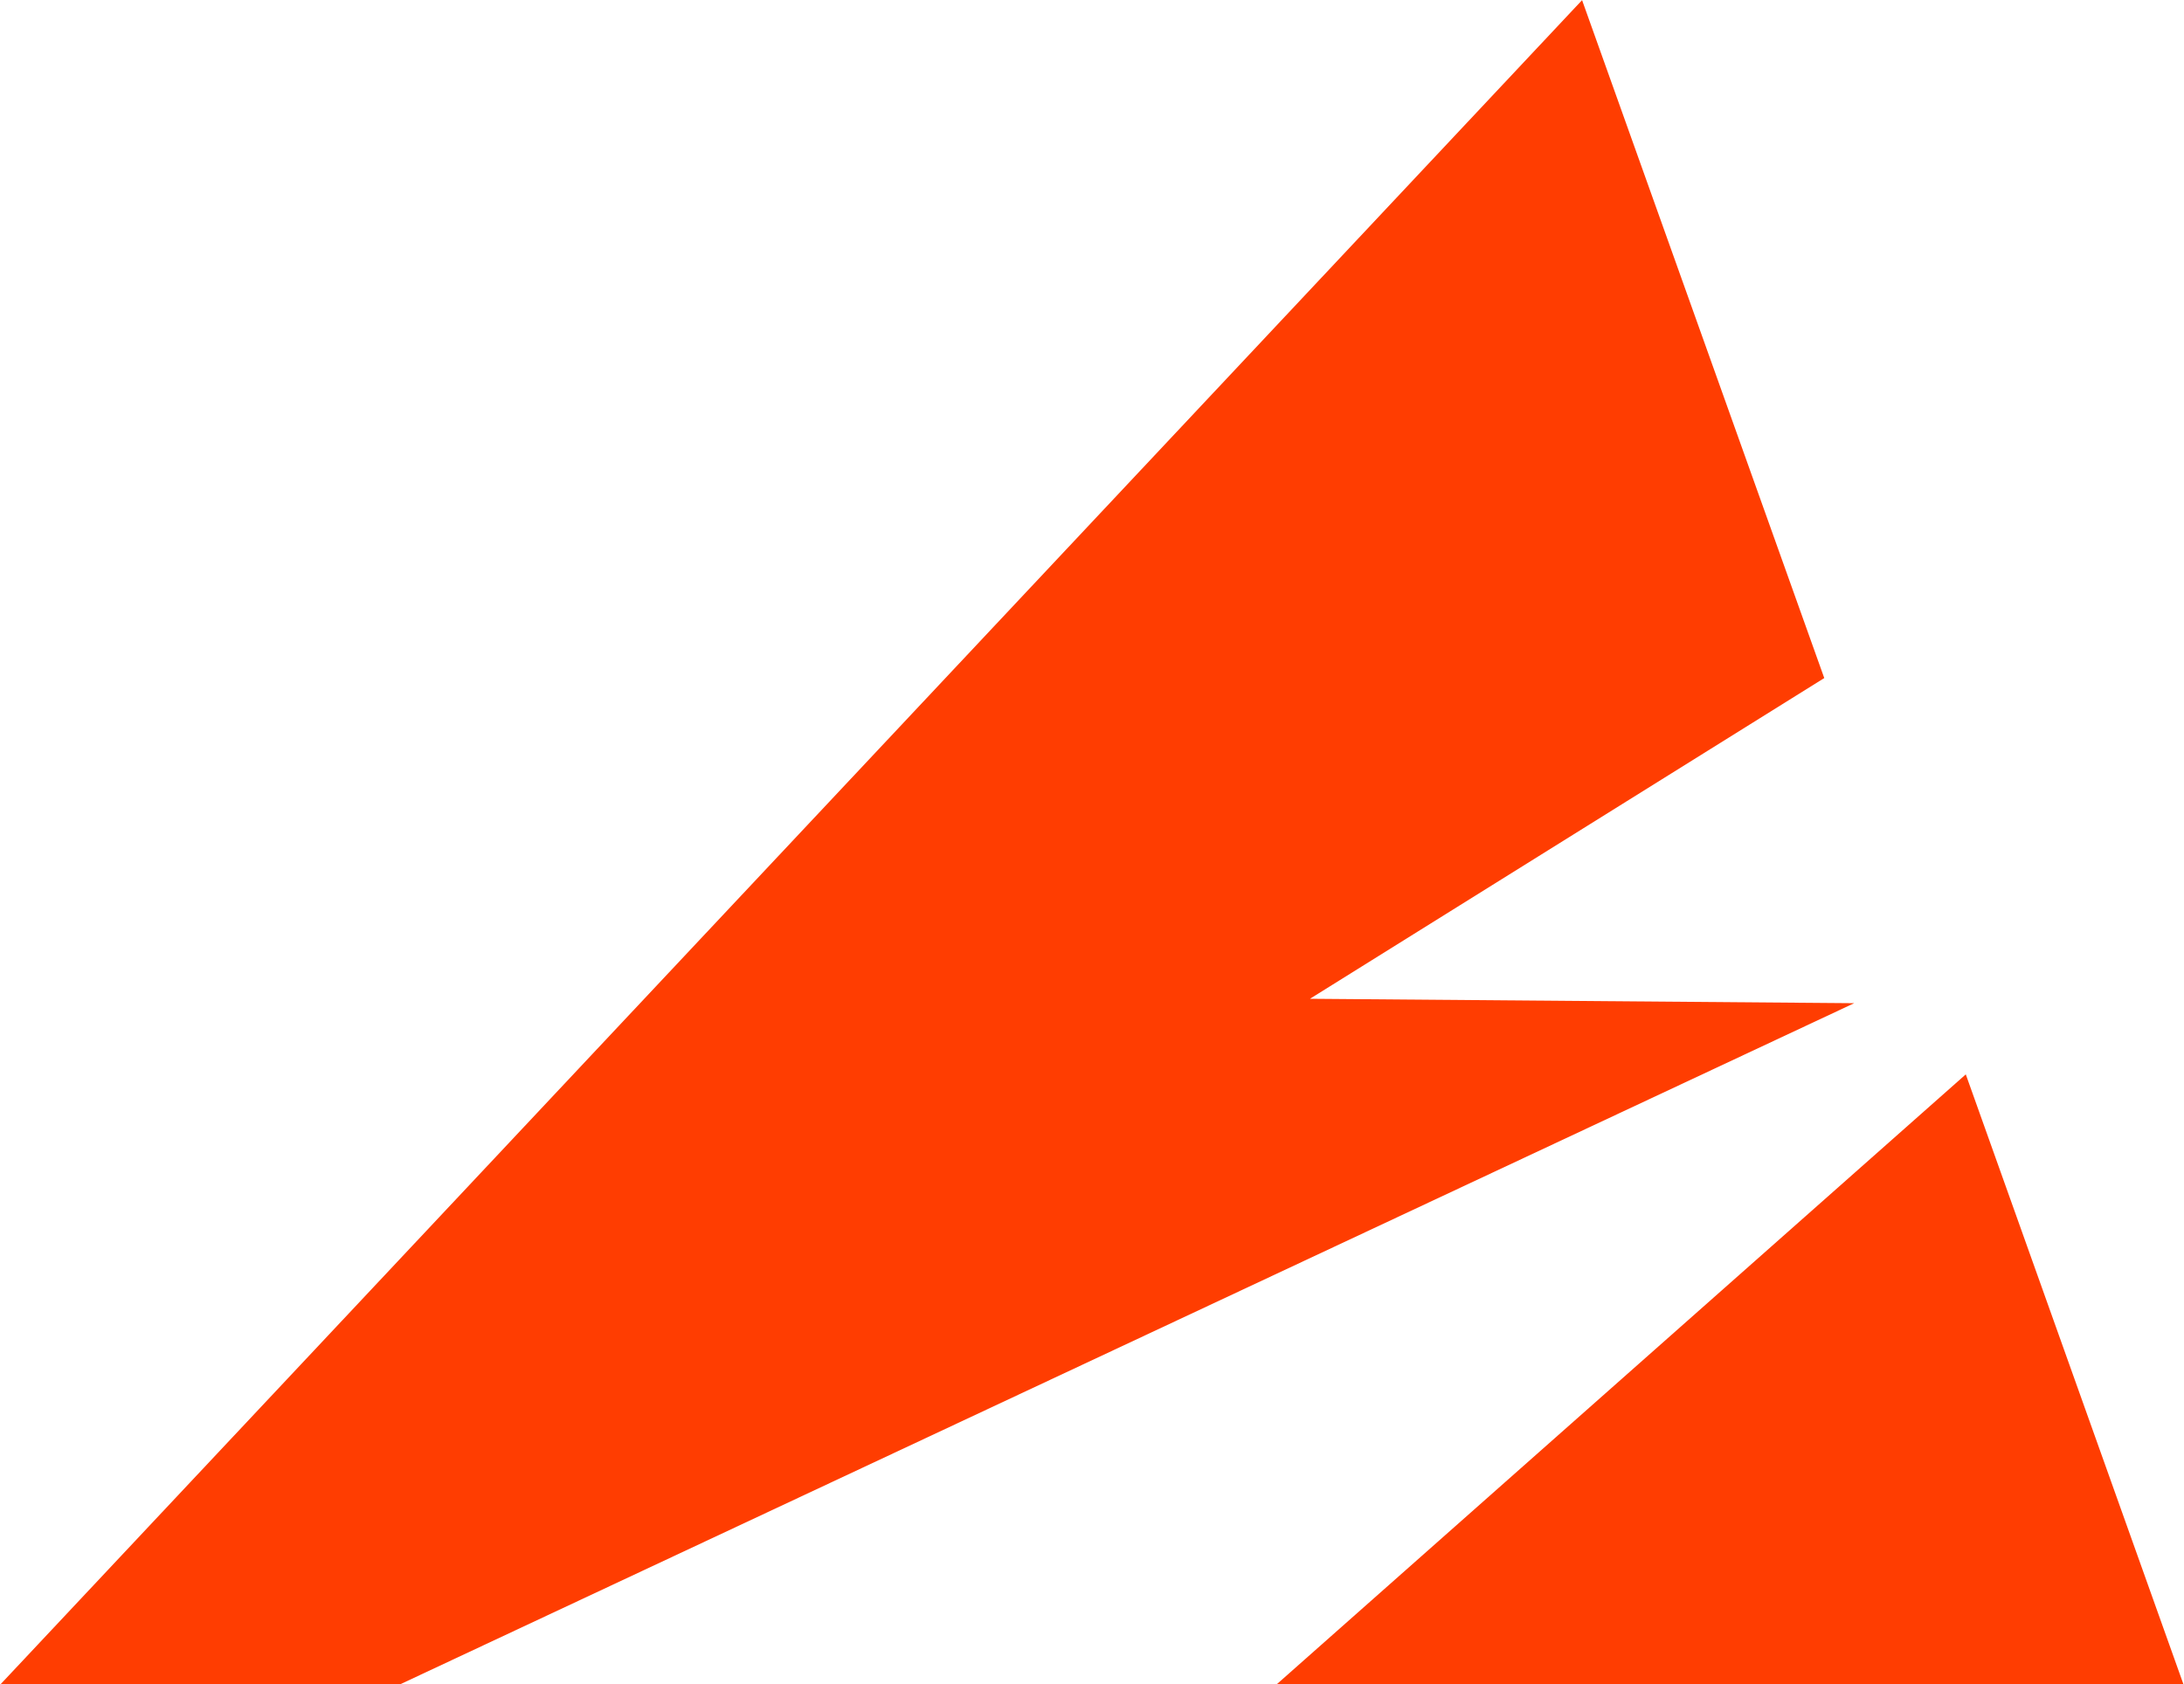 <?xml version="1.0" encoding="UTF-8"?> <svg xmlns="http://www.w3.org/2000/svg" width="1837" height="1417" viewBox="0 0 1837 1417" fill="none"><path d="M1836.46 1416.72H1074.12L1653.46 903.832L1836.46 1416.72Z" fill="#FF3D01"></path><path d="M1559.58 843.955L337.03 1416.74H0.625L1330.71 0.119L1534.42 570.432L1101.83 840.242L1559.58 843.955Z" fill="#FF3D01"></path></svg> 